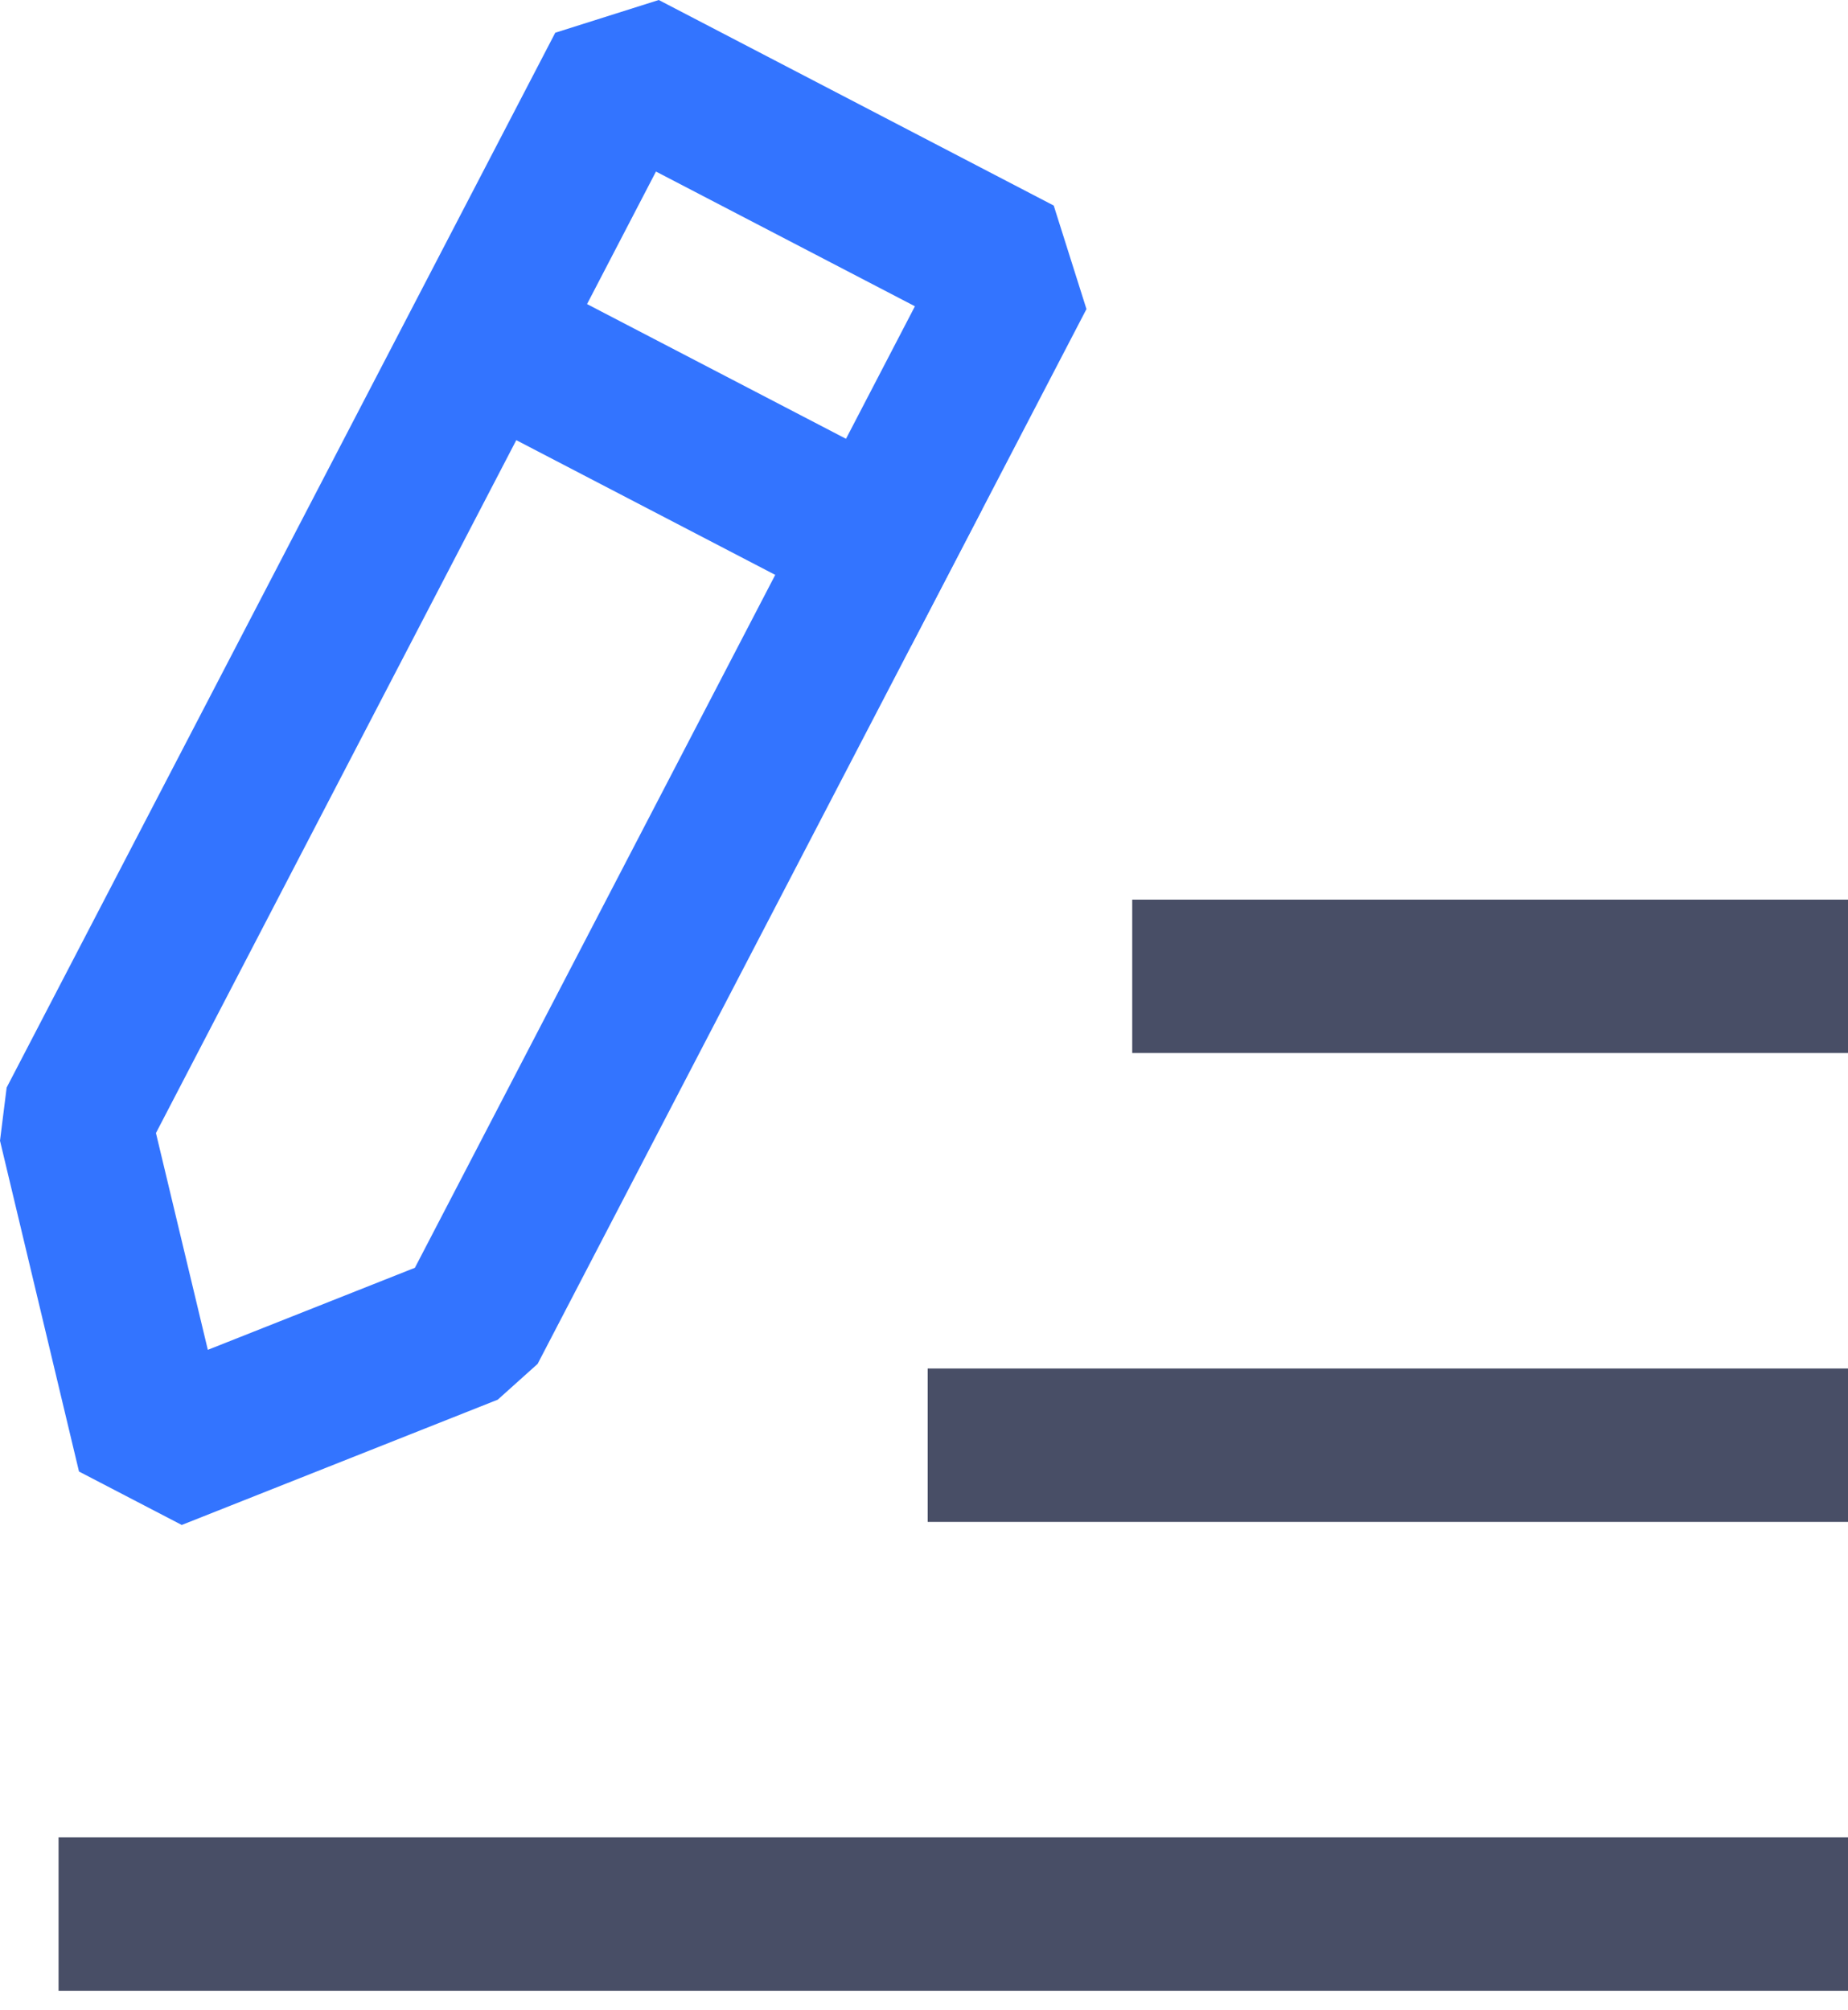 <svg width="80" height="87" viewBox="0 0 80 87" fill="none" xmlns="http://www.w3.org/2000/svg">
<g clip-path="url(#clip0_4676_3889)">
<path d="M80.001 79.535H2.535V86.175H80.001V79.535Z" fill="#484E66"/>
<path d="M80 59.239H40.16V65.879H80V59.239Z" fill="#484E66"/>
<path d="M80 38.943H49.014V45.583H80V38.943Z" fill="#484E66"/>
<path d="M7.868 66.012L3.42 63.699L0 49.379L0.288 47.077L24.037 1.417L28.518 0L45.616 8.898L47.033 13.379L23.273 59.04L21.547 60.589L7.868 66.012ZM6.751 49.047L8.997 58.431L17.961 54.879L39.607 13.258L28.397 7.426L6.751 49.047Z" fill="#3374FF"/>
<path d="M20.117 10.408L17.053 16.298L39.446 27.947L42.51 22.057L20.117 10.408Z" fill="#3374FF"/>
</g>
<defs>
<clipPath id="clip0_4676_3889">
<rect width="80" height="86.175" fill="white"/>
</clipPath>
</defs>
</svg>

